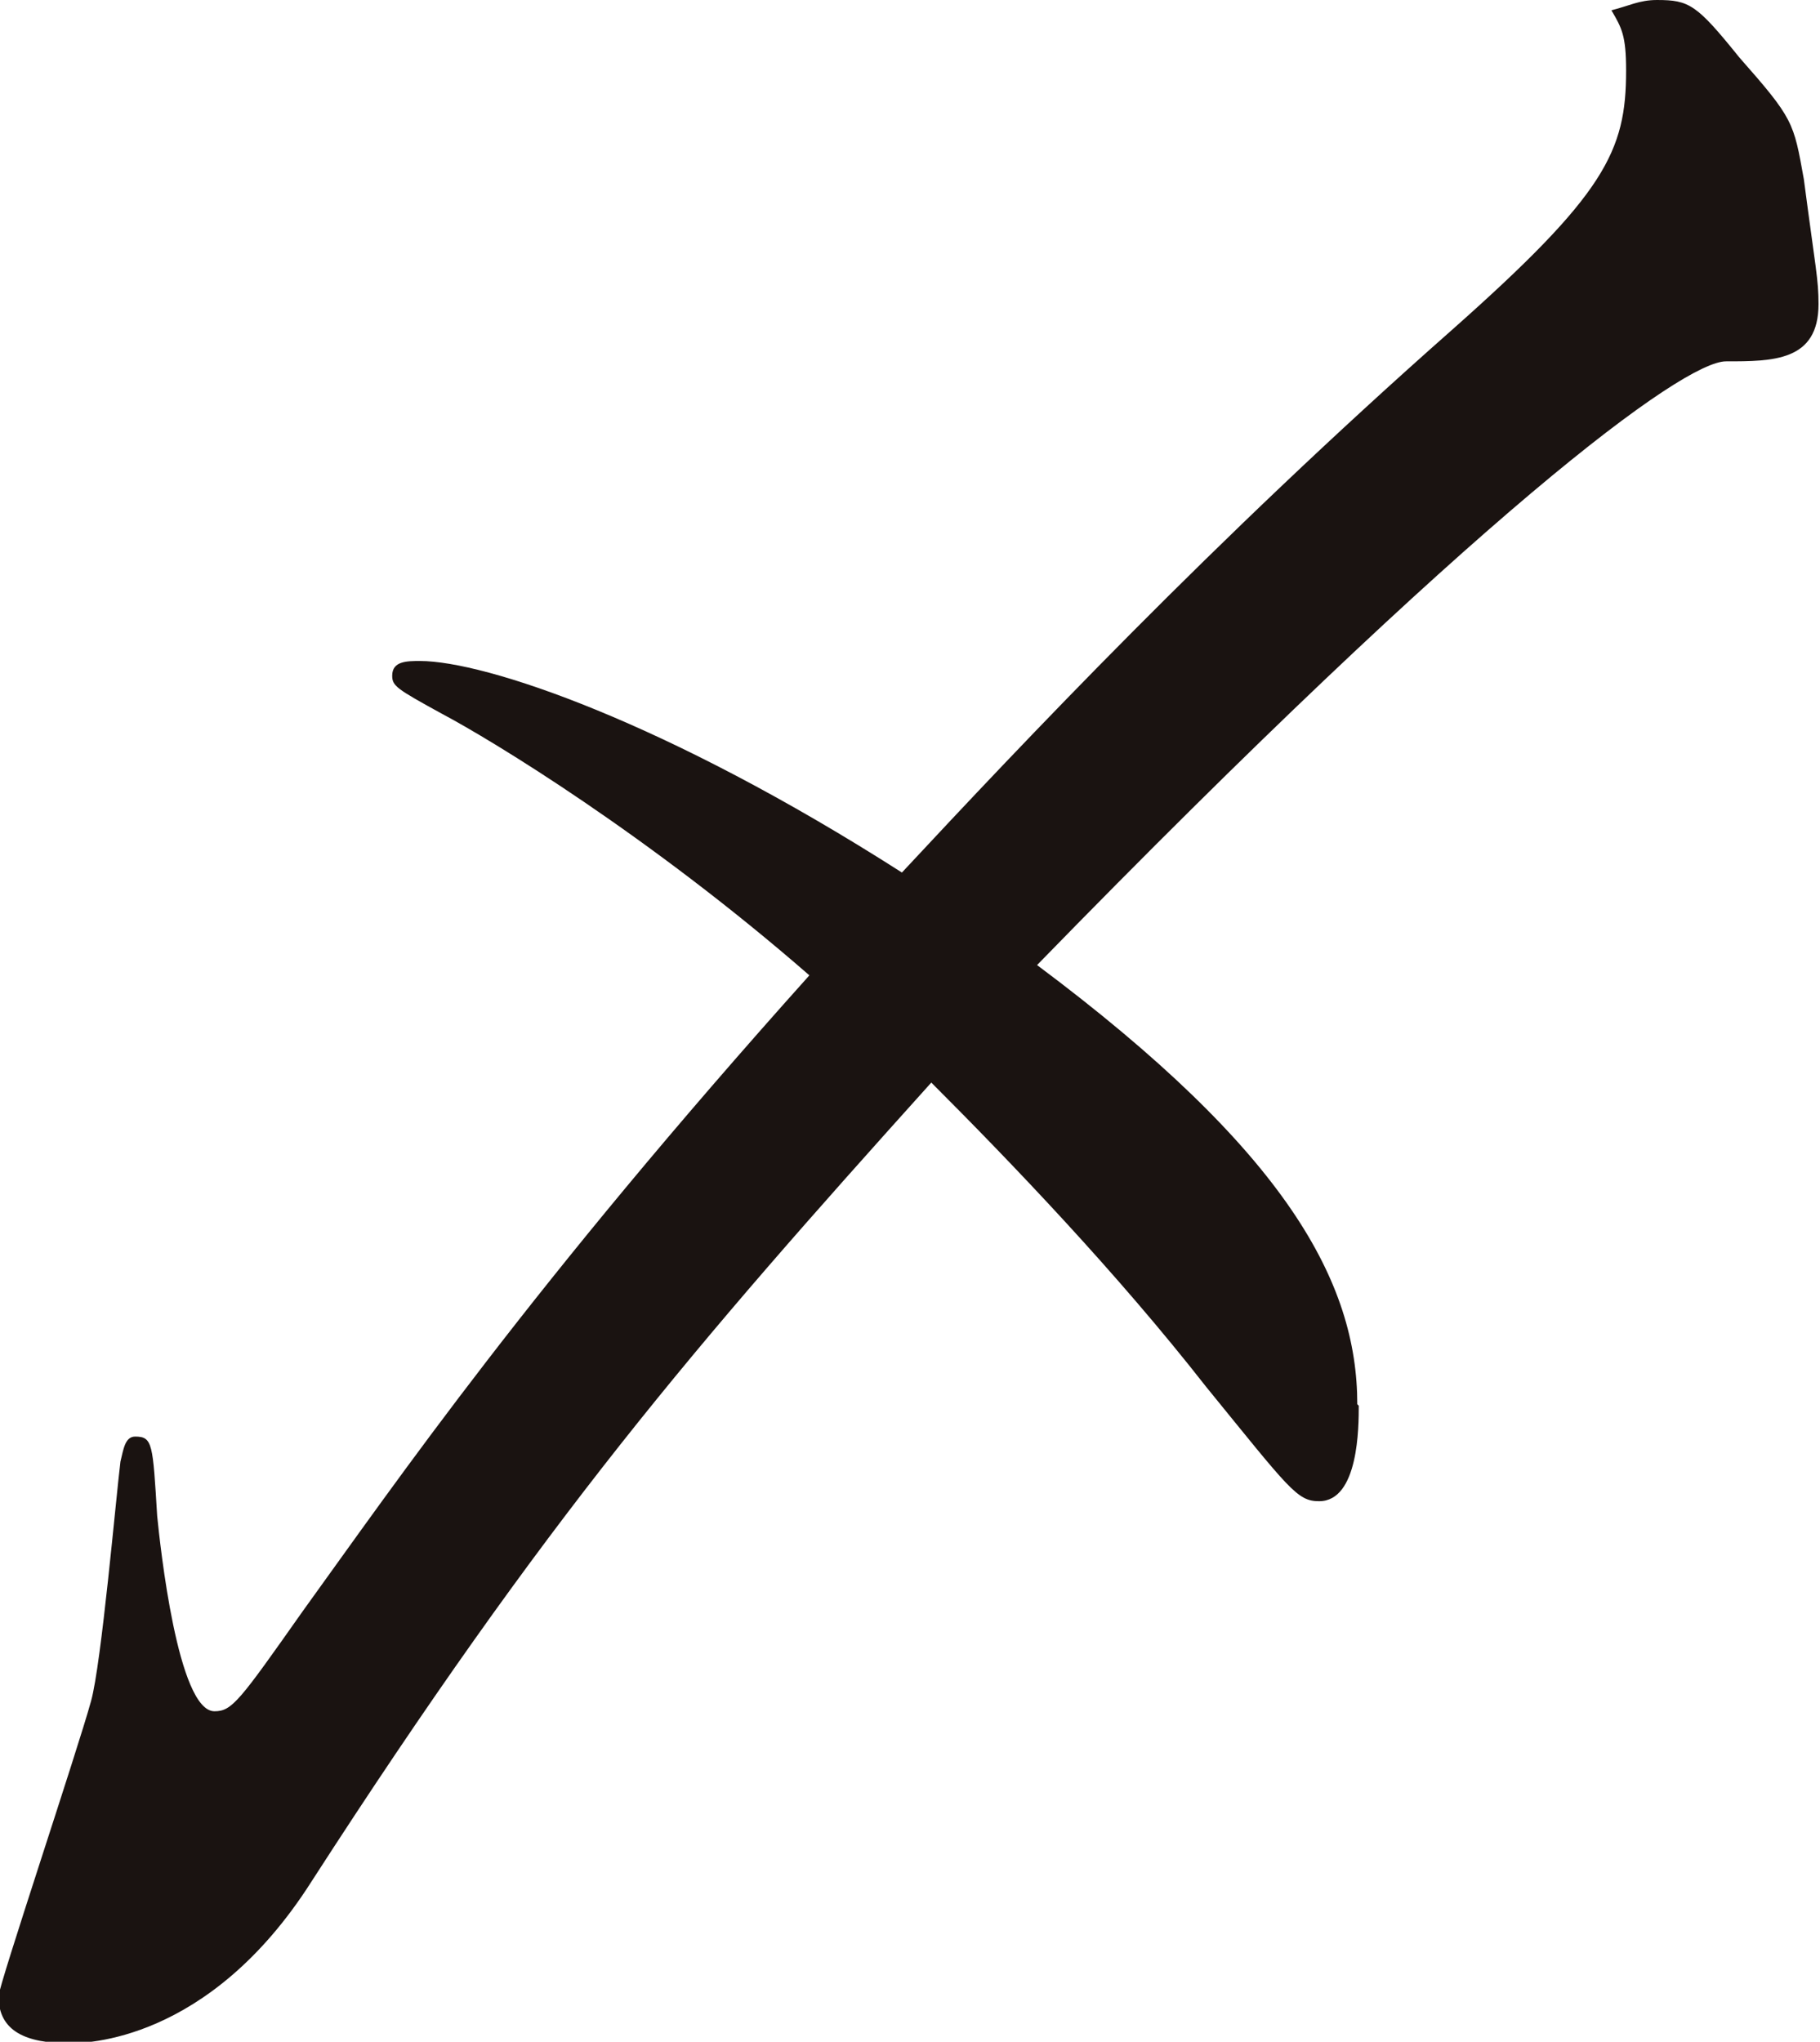 <?xml version="1.0" encoding="UTF-8"?>
<svg id="_レイヤー_2" data-name="レイヤー 2" xmlns="http://www.w3.org/2000/svg" viewBox="0 0 12.39 13.9">
  <defs>
    <style>
      .cls-1 {
        fill: #1a1311;
      }
    </style>
  </defs>
  <g id="_デザイン" data-name="デザイン">
    <path class="cls-1" d="M9.25,9.57c0,.14,0,.65-.27,.65-.15,0-.2-.08-.77-.78-.61-.78-1.33-1.53-1.87-2.07-1.62,1.8-2.62,2.96-4.22,5.44-.7,1.1-1.55,1.1-1.65,1.1-.29,0-.48-.08-.48-.32,0-.07,.54-1.68,.63-2.01,.07-.25,.17-1.39,.2-1.63,.02-.08,.03-.17,.1-.17,.12,0,.12,.05,.15,.54,.02,.2,.14,1.33,.39,1.33,.12,0,.17-.07,.6-.68,.65-.9,1.55-2.21,3.45-4.33-1.09-.95-2.16-1.6-2.5-1.78-.31-.17-.34-.19-.34-.26,0-.1,.1-.1,.19-.1,.44,0,1.67,.41,3.28,1.44,.82-.88,2.12-2.26,3.74-3.69,1.05-.93,1.19-1.22,1.19-1.77,0-.24-.03-.29-.1-.41,.12-.03,.19-.07,.31-.07,.22,0,.27,.03,.56,.39,.37,.42,.37,.44,.44,.83,.08,.61,.1,.68,.1,.85,0,.39-.31,.39-.63,.39-.29,0-1.68,1.02-4.69,4.11,1.7,1.27,2.18,2.16,2.18,2.99Z"/>
  </g>
</svg>